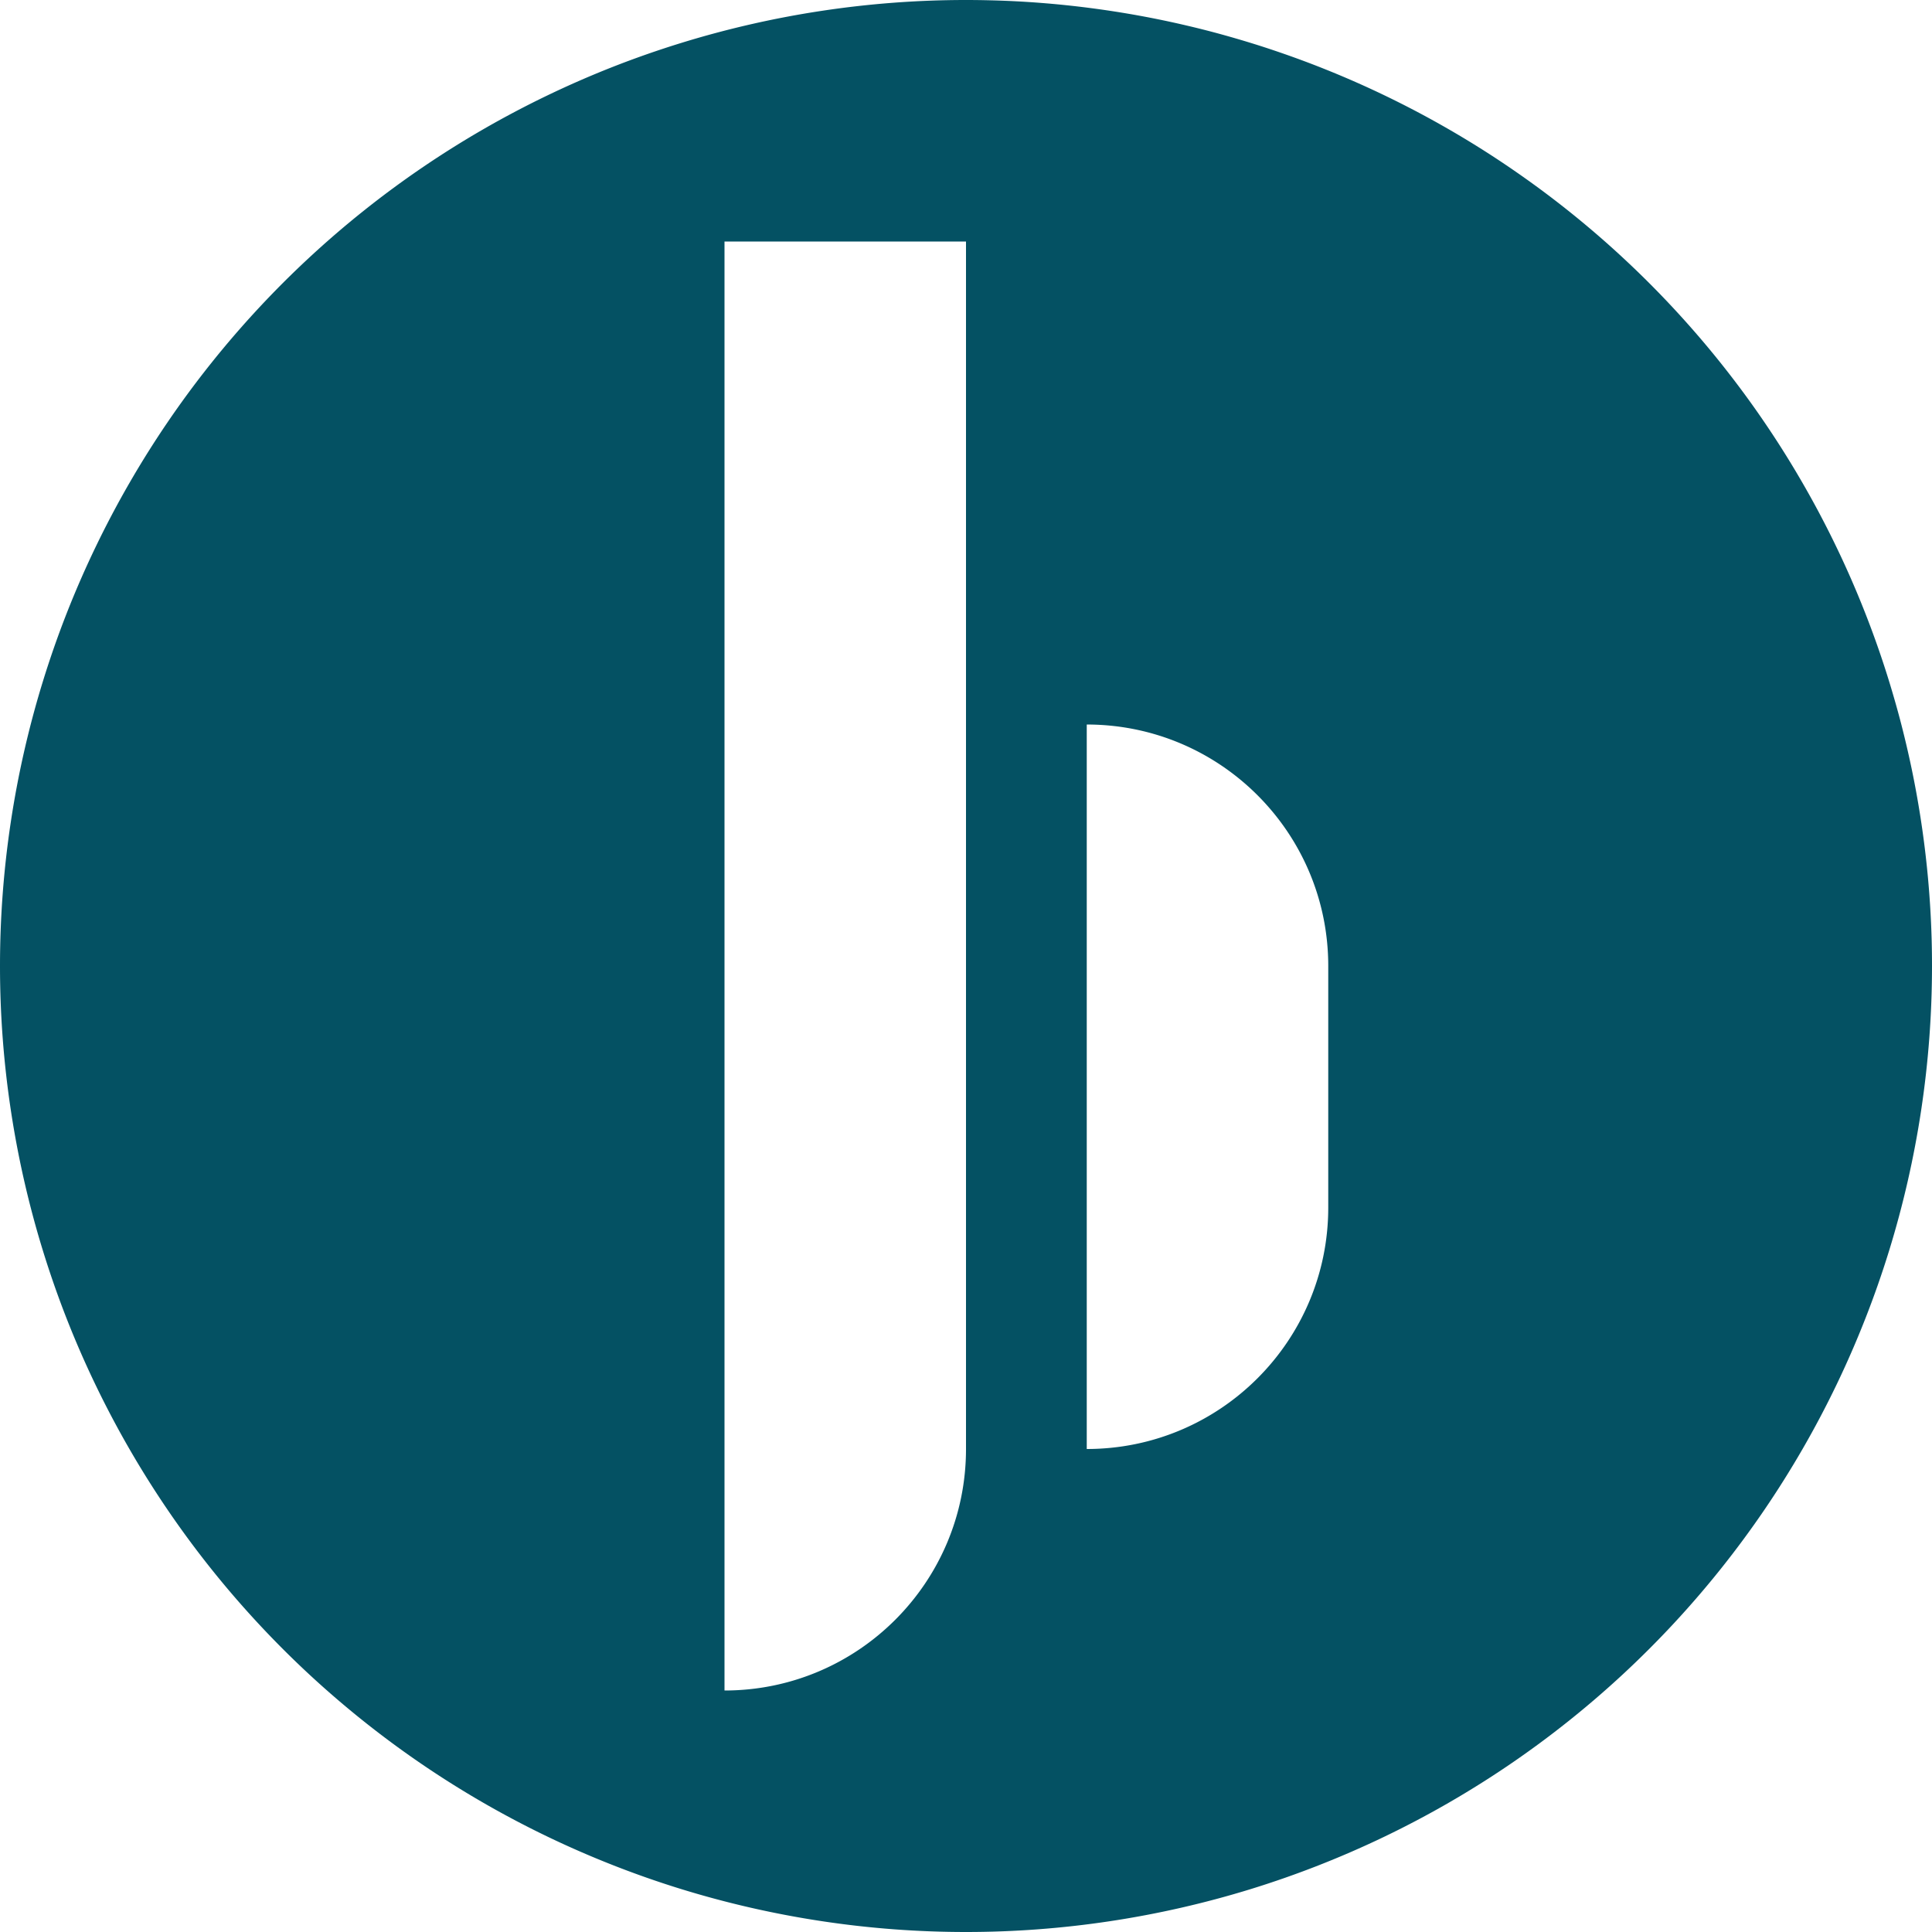 <?xml version="1.0" encoding="UTF-8" standalone="no"?>
<svg
   sodipodi:docname="jb_logo_col_transparent.svg"
   inkscape:version="1.2.1 (9c6d41e410, 2022-07-14)"
   id="svg8"
   version="1.1"
   viewBox="0 0 100 100"
   height="100mm"
   width="100mm"
   inkscape:export-filename="jb_logo_transparent_500x500.png"
   inkscape:export-xdpi="127"
   inkscape:export-ydpi="127"
   xmlns:inkscape="http://www.inkscape.org/namespaces/inkscape"
   xmlns:sodipodi="http://sodipodi.sourceforge.net/DTD/sodipodi-0.dtd"
   xmlns="http://www.w3.org/2000/svg"
   xmlns:svg="http://www.w3.org/2000/svg"
   xmlns:rdf="http://www.w3.org/1999/02/22-rdf-syntax-ns#"
   xmlns:cc="http://creativecommons.org/ns#"
   xmlns:dc="http://purl.org/dc/elements/1.1/">
  <defs
     id="defs2" />
  <sodipodi:namedview
     inkscape:window-maximized="1"
     inkscape:window-y="-8"
     inkscape:window-x="-8"
     inkscape:window-height="1017"
     inkscape:window-width="1920"
     showgrid="false"
     inkscape:document-rotation="0"
     inkscape:current-layer="layer5"
     inkscape:document-units="mm"
     inkscape:cy="152.49152"
     inkscape:cx="102.56409"
     inkscape:zoom="1.2918751"
     inkscape:pageshadow="2"
     inkscape:pageopacity="0.0"
     borderopacity="1.0"
     bordercolor="#666666"
     pagecolor="#ffffff"
     id="base"
     inkscape:showpageshadow="2"
     inkscape:pagecheckerboard="true"
     inkscape:deskcolor="#d1d1d1" />
  <g
     inkscape:groupmode="layer"
     id="layer5"
     inkscape:label="Background"
     style="display:inline">
    <path
       id="path5364"
       style="fill:#045163;stroke-width:2;fill-opacity:1"
       d="M 50 0 A 50 50 0 0 0 46.263 0.14 A 50 50 0 0 0 42.548 0.559 A 50 50 0 0 0 38.874 1.254 A 50 50 0 0 0 35.262 2.222 A 50 50 0 0 0 31.733 3.456 A 50 50 0 0 0 28.306 4.952 A 50 50 0 0 0 25 6.699 A 50 50 0 0 0 21.834 8.688 A 50 50 0 0 0 18.826 10.908 A 50 50 0 0 0 15.991 13.348 A 50 50 0 0 0 13.348 15.991 A 50 50 0 0 0 10.908 18.826 A 50 50 0 0 0 8.688 21.834 A 50 50 0 0 0 6.699 25 A 50 50 0 0 0 4.952 28.306 A 50 50 0 0 0 3.456 31.733 A 50 50 0 0 0 2.222 35.262 A 50 50 0 0 0 1.254 38.874 A 50 50 0 0 0 0.559 42.548 A 50 50 0 0 0 0.14 46.263 A 50 50 0 0 0 0 50 A 50 50 0 0 0 0.14 53.736 A 50 50 0 0 0 0.559 57.452 A 50 50 0 0 0 1.254 61.126 A 50 50 0 0 0 2.222 64.738 A 50 50 0 0 0 3.456 68.267 A 50 50 0 0 0 4.952 71.694 A 50 50 0 0 0 6.699 75 A 50 50 0 0 0 8.688 78.166 A 50 50 0 0 0 10.908 81.174 A 50 50 0 0 0 13.348 84.009 A 50 50 0 0 0 15.991 86.653 A 50 50 0 0 0 18.826 89.092 A 50 50 0 0 0 21.834 91.312 A 50 50 0 0 0 25 93.301 A 50 50 0 0 0 28.306 95.048 A 50 50 0 0 0 31.733 96.543 A 50 50 0 0 0 35.262 97.779 A 50 50 0 0 0 38.874 98.746 A 50 50 0 0 0 42.548 99.441 A 50 50 0 0 0 46.263 99.86 A 50 50 0 0 0 50 100 A 50 50 0 0 0 53.736 99.86 A 50 50 0 0 0 57.452 99.441 A 50 50 0 0 0 61.126 98.746 A 50 50 0 0 0 64.738 97.779 A 50 50 0 0 0 68.267 96.543 A 50 50 0 0 0 71.694 95.048 A 50 50 0 0 0 75 93.301 A 50 50 0 0 0 78.166 91.312 A 50 50 0 0 0 81.174 89.092 A 50 50 0 0 0 84.009 86.653 A 50 50 0 0 0 86.653 84.009 A 50 50 0 0 0 89.092 81.174 A 50 50 0 0 0 91.312 78.166 A 50 50 0 0 0 93.301 75 A 50 50 0 0 0 95.048 71.694 A 50 50 0 0 0 96.543 68.267 A 50 50 0 0 0 97.779 64.738 A 50 50 0 0 0 98.746 61.126 A 50 50 0 0 0 99.441 57.452 A 50 50 0 0 0 99.86 53.736 A 50 50 0 0 0 100 50 A 50 50 0 0 0 99.984 48.713 A 50 50 0 0 0 99.934 47.426 A 50 50 0 0 0 99.851 46.141 A 50 50 0 0 0 99.735 44.859 A 50 50 0 0 0 99.586 43.58 A 50 50 0 0 0 99.404 42.305 A 50 50 0 0 0 99.19 41.036 A 50 50 0 0 0 98.943 39.772 A 50 50 0 0 0 98.663 38.515 A 50 50 0 0 0 98.352 37.266 A 50 50 0 0 0 98.007 36.026 A 50 50 0 0 0 97.632 34.794 A 50 50 0 0 0 97.225 33.573 A 50 50 0 0 0 96.786 32.362 A 50 50 0 0 0 96.316 31.163 A 50 50 0 0 0 95.816 29.977 A 50 50 0 0 0 95.285 28.804 A 50 50 0 0 0 94.724 27.645 A 50 50 0 0 0 94.134 26.501 A 50 50 0 0 0 93.514 25.373 A 50 50 0 0 0 92.866 24.261 A 50 50 0 0 0 92.189 23.165 A 50 50 0 0 0 91.484 22.088 A 50 50 0 0 0 90.752 21.029 A 50 50 0 0 0 89.992 19.989 A 50 50 0 0 0 89.206 18.969 A 50 50 0 0 0 88.394 17.97 A 50 50 0 0 0 87.556 16.992 A 50 50 0 0 0 86.694 16.036 A 50 50 0 0 0 85.808 15.103 A 50 50 0 0 0 84.897 14.192 A 50 50 0 0 0 83.964 13.306 A 50 50 0 0 0 83.008 12.443 A 50 50 0 0 0 82.03 11.606 A 50 50 0 0 0 81.031 10.794 A 50 50 0 0 0 80.011 10.008 A 50 50 0 0 0 78.971 9.249 A 50 50 0 0 0 77.912 8.516 A 50 50 0 0 0 76.835 7.811 A 50 50 0 0 0 75.74 7.134 A 50 50 0 0 0 74.627 6.486 A 50 50 0 0 0 73.499 5.866 A 50 50 0 0 0 72.355 5.276 A 50 50 0 0 0 71.196 4.715 A 50 50 0 0 0 70.023 4.184 A 50 50 0 0 0 68.837 3.684 A 50 50 0 0 0 67.638 3.214 A 50 50 0 0 0 66.427 2.776 A 50 50 0 0 0 65.206 2.368 A 50 50 0 0 0 63.974 1.993 A 50 50 0 0 0 62.734 1.648 A 50 50 0 0 0 61.485 1.337 A 50 50 0 0 0 60.228 1.057 A 50 50 0 0 0 58.964 0.81 A 50 50 0 0 0 57.695 0.596 A 50 50 0 0 0 56.42 0.414 A 50 50 0 0 0 55.141 0.265 A 50 50 0 0 0 53.859 0.149 A 50 50 0 0 0 52.574 0.066 A 50 50 0 0 0 51.287 0.017 A 50 50 0 0 0 50 0 z M 37.5 12.5 L 50 12.5 L 50 75 C 50 81.904 44.403 87.5 37.5 87.5 L 37.5 12.5 z M 56.25 37.501 C 63.154 37.501 68.75 43.097 68.75 50 L 68.75 62.5 C 68.75 69.404 63.154 75 56.25 75 L 56.25 37.501 z " />
  </g>
  <g
     inkscape:groupmode="layer"
     id="layer4"
     inkscape:label="JB"
     style="display:inline" />
</svg>
